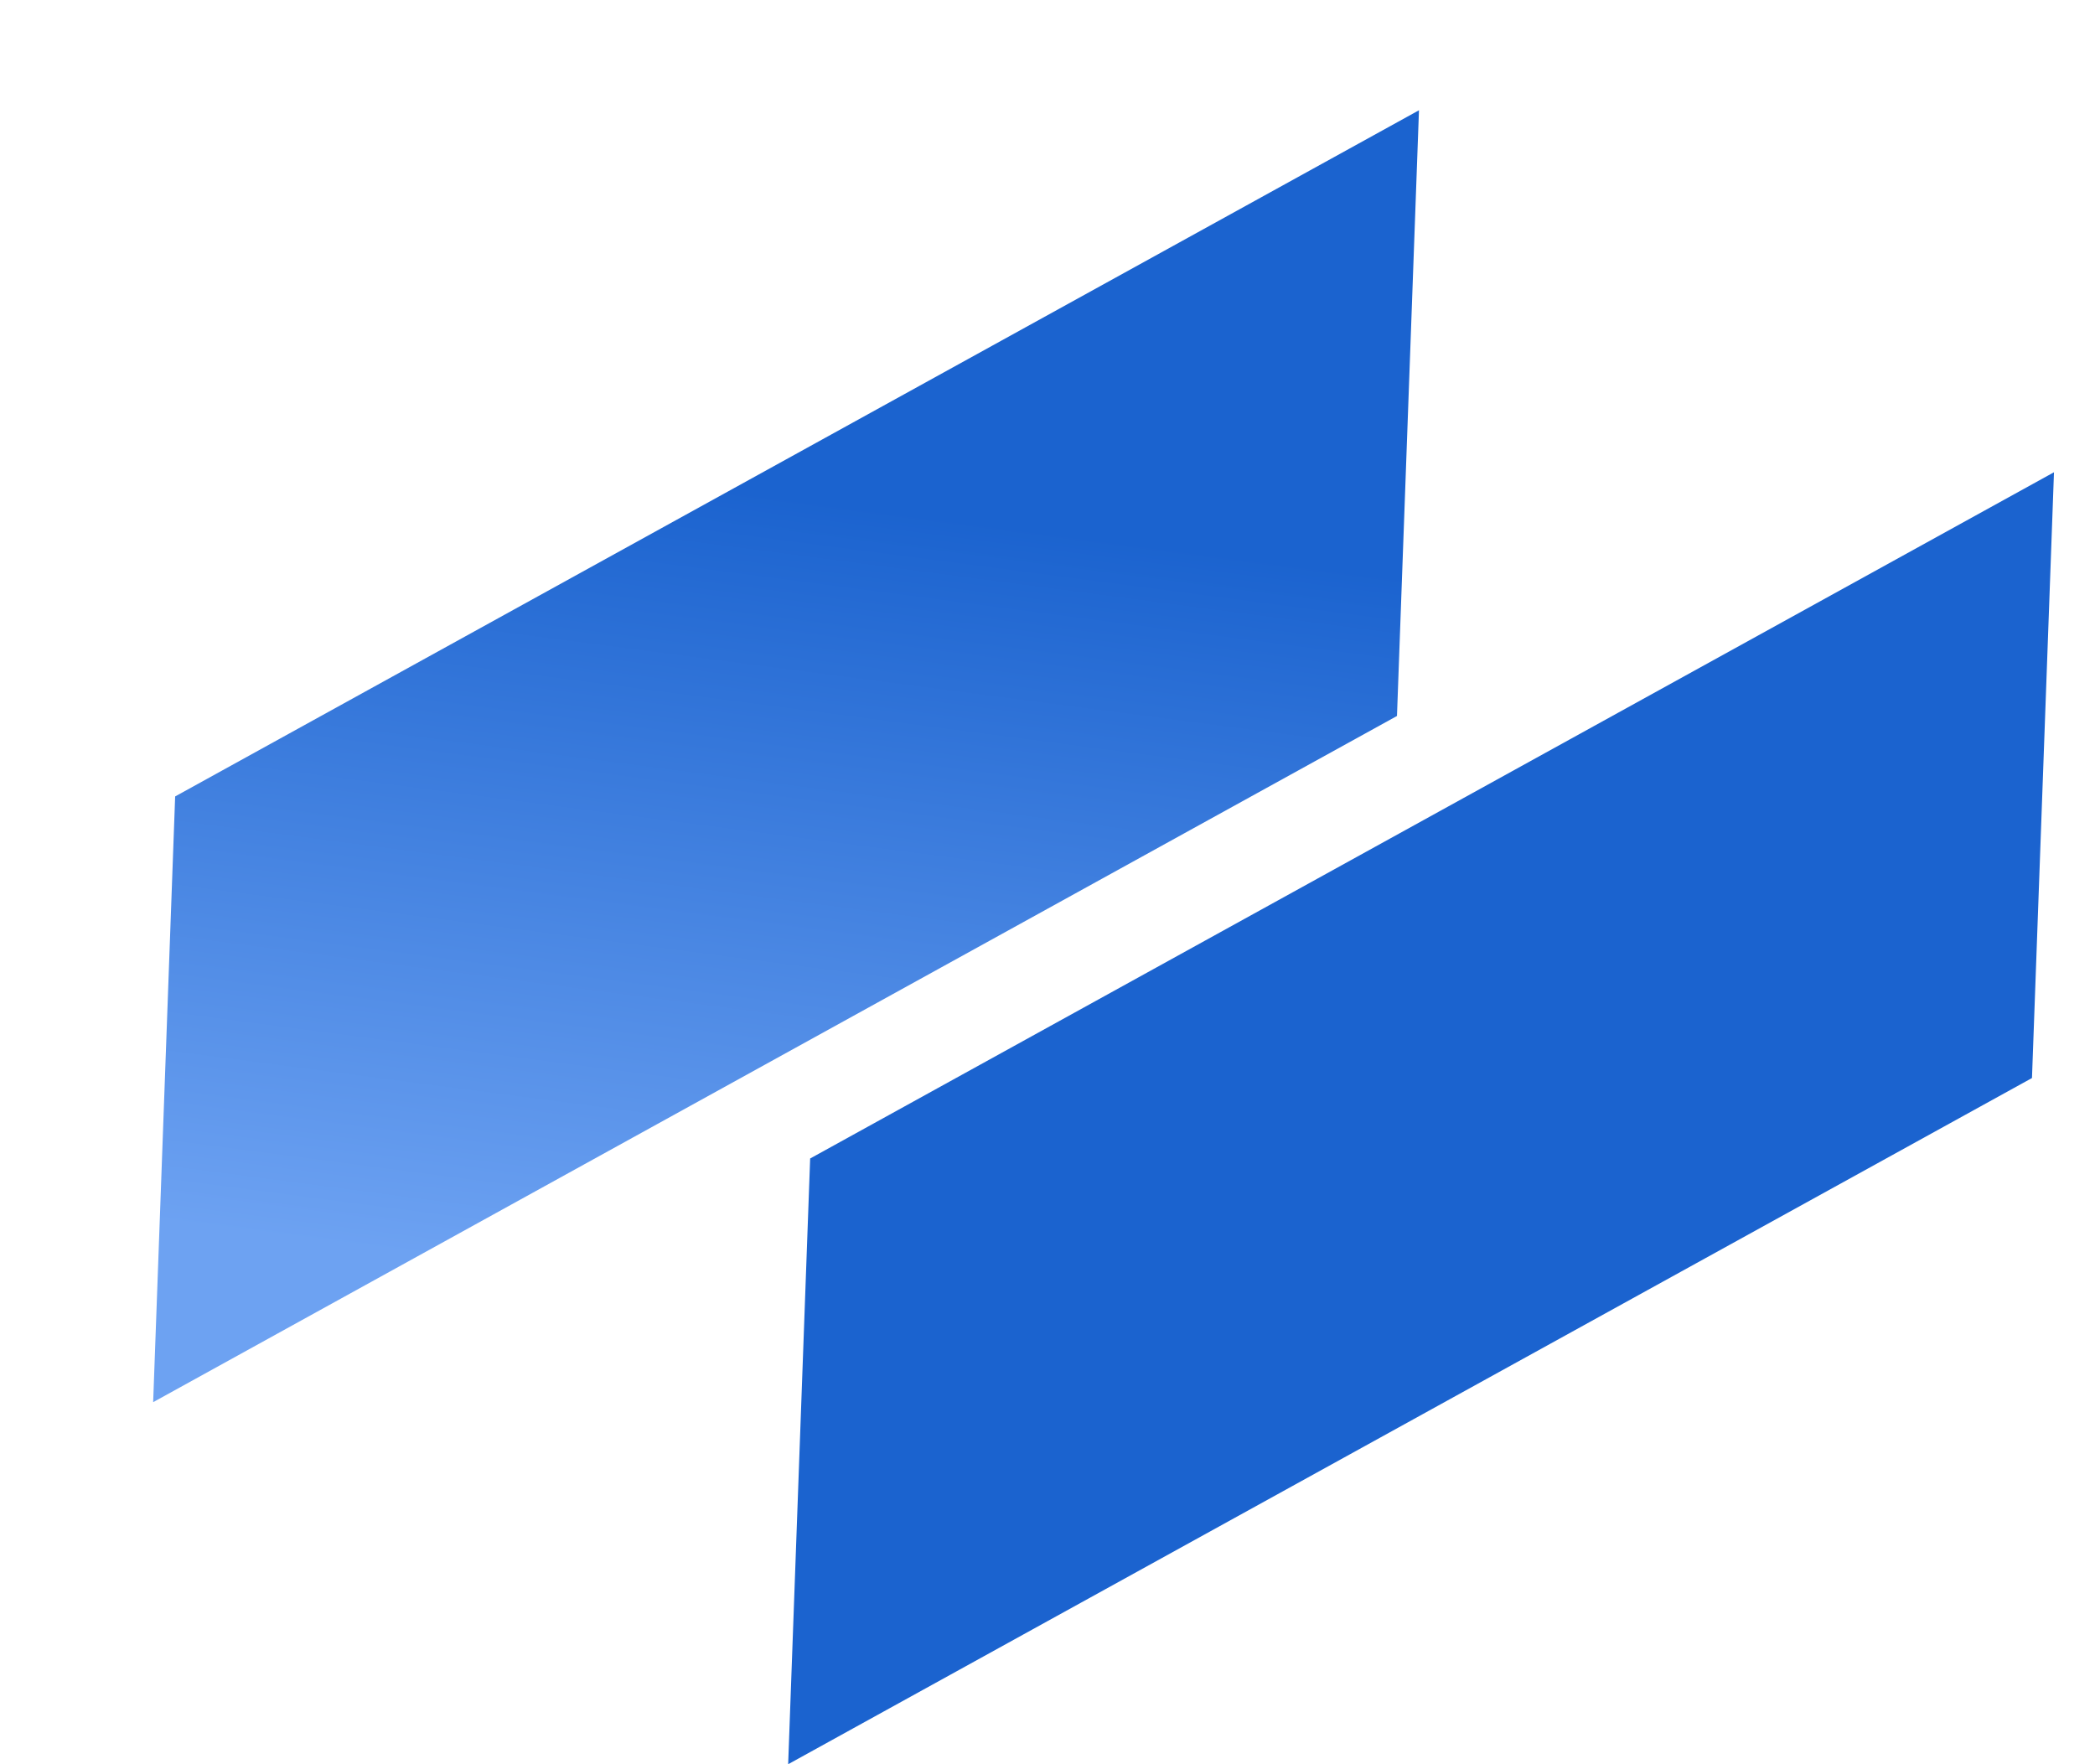 <svg xmlns="http://www.w3.org/2000/svg" width="38" height="32" fill="none" viewBox="0 0 38 32"><path fill="#1B63CF" d="M36.858 19.553 14.296 32l.399-10.987L37.256 8.566l-.399 10.987Z"/><path fill="url(#a)" d="M25.34 12.986 2.778 25.433l.399-10.987L25.738 2l-.399 10.987Z"/><defs><linearGradient id="a" x1="10.904" x2="9.019" y1="8.515" y2="22.97" gradientUnits="userSpaceOnUse"><stop stop-color="#1B63CF"/><stop offset=".003" stop-color="#1B63CF"/><stop offset="1" stop-color="#6DA2F2"/></linearGradient></defs></svg>